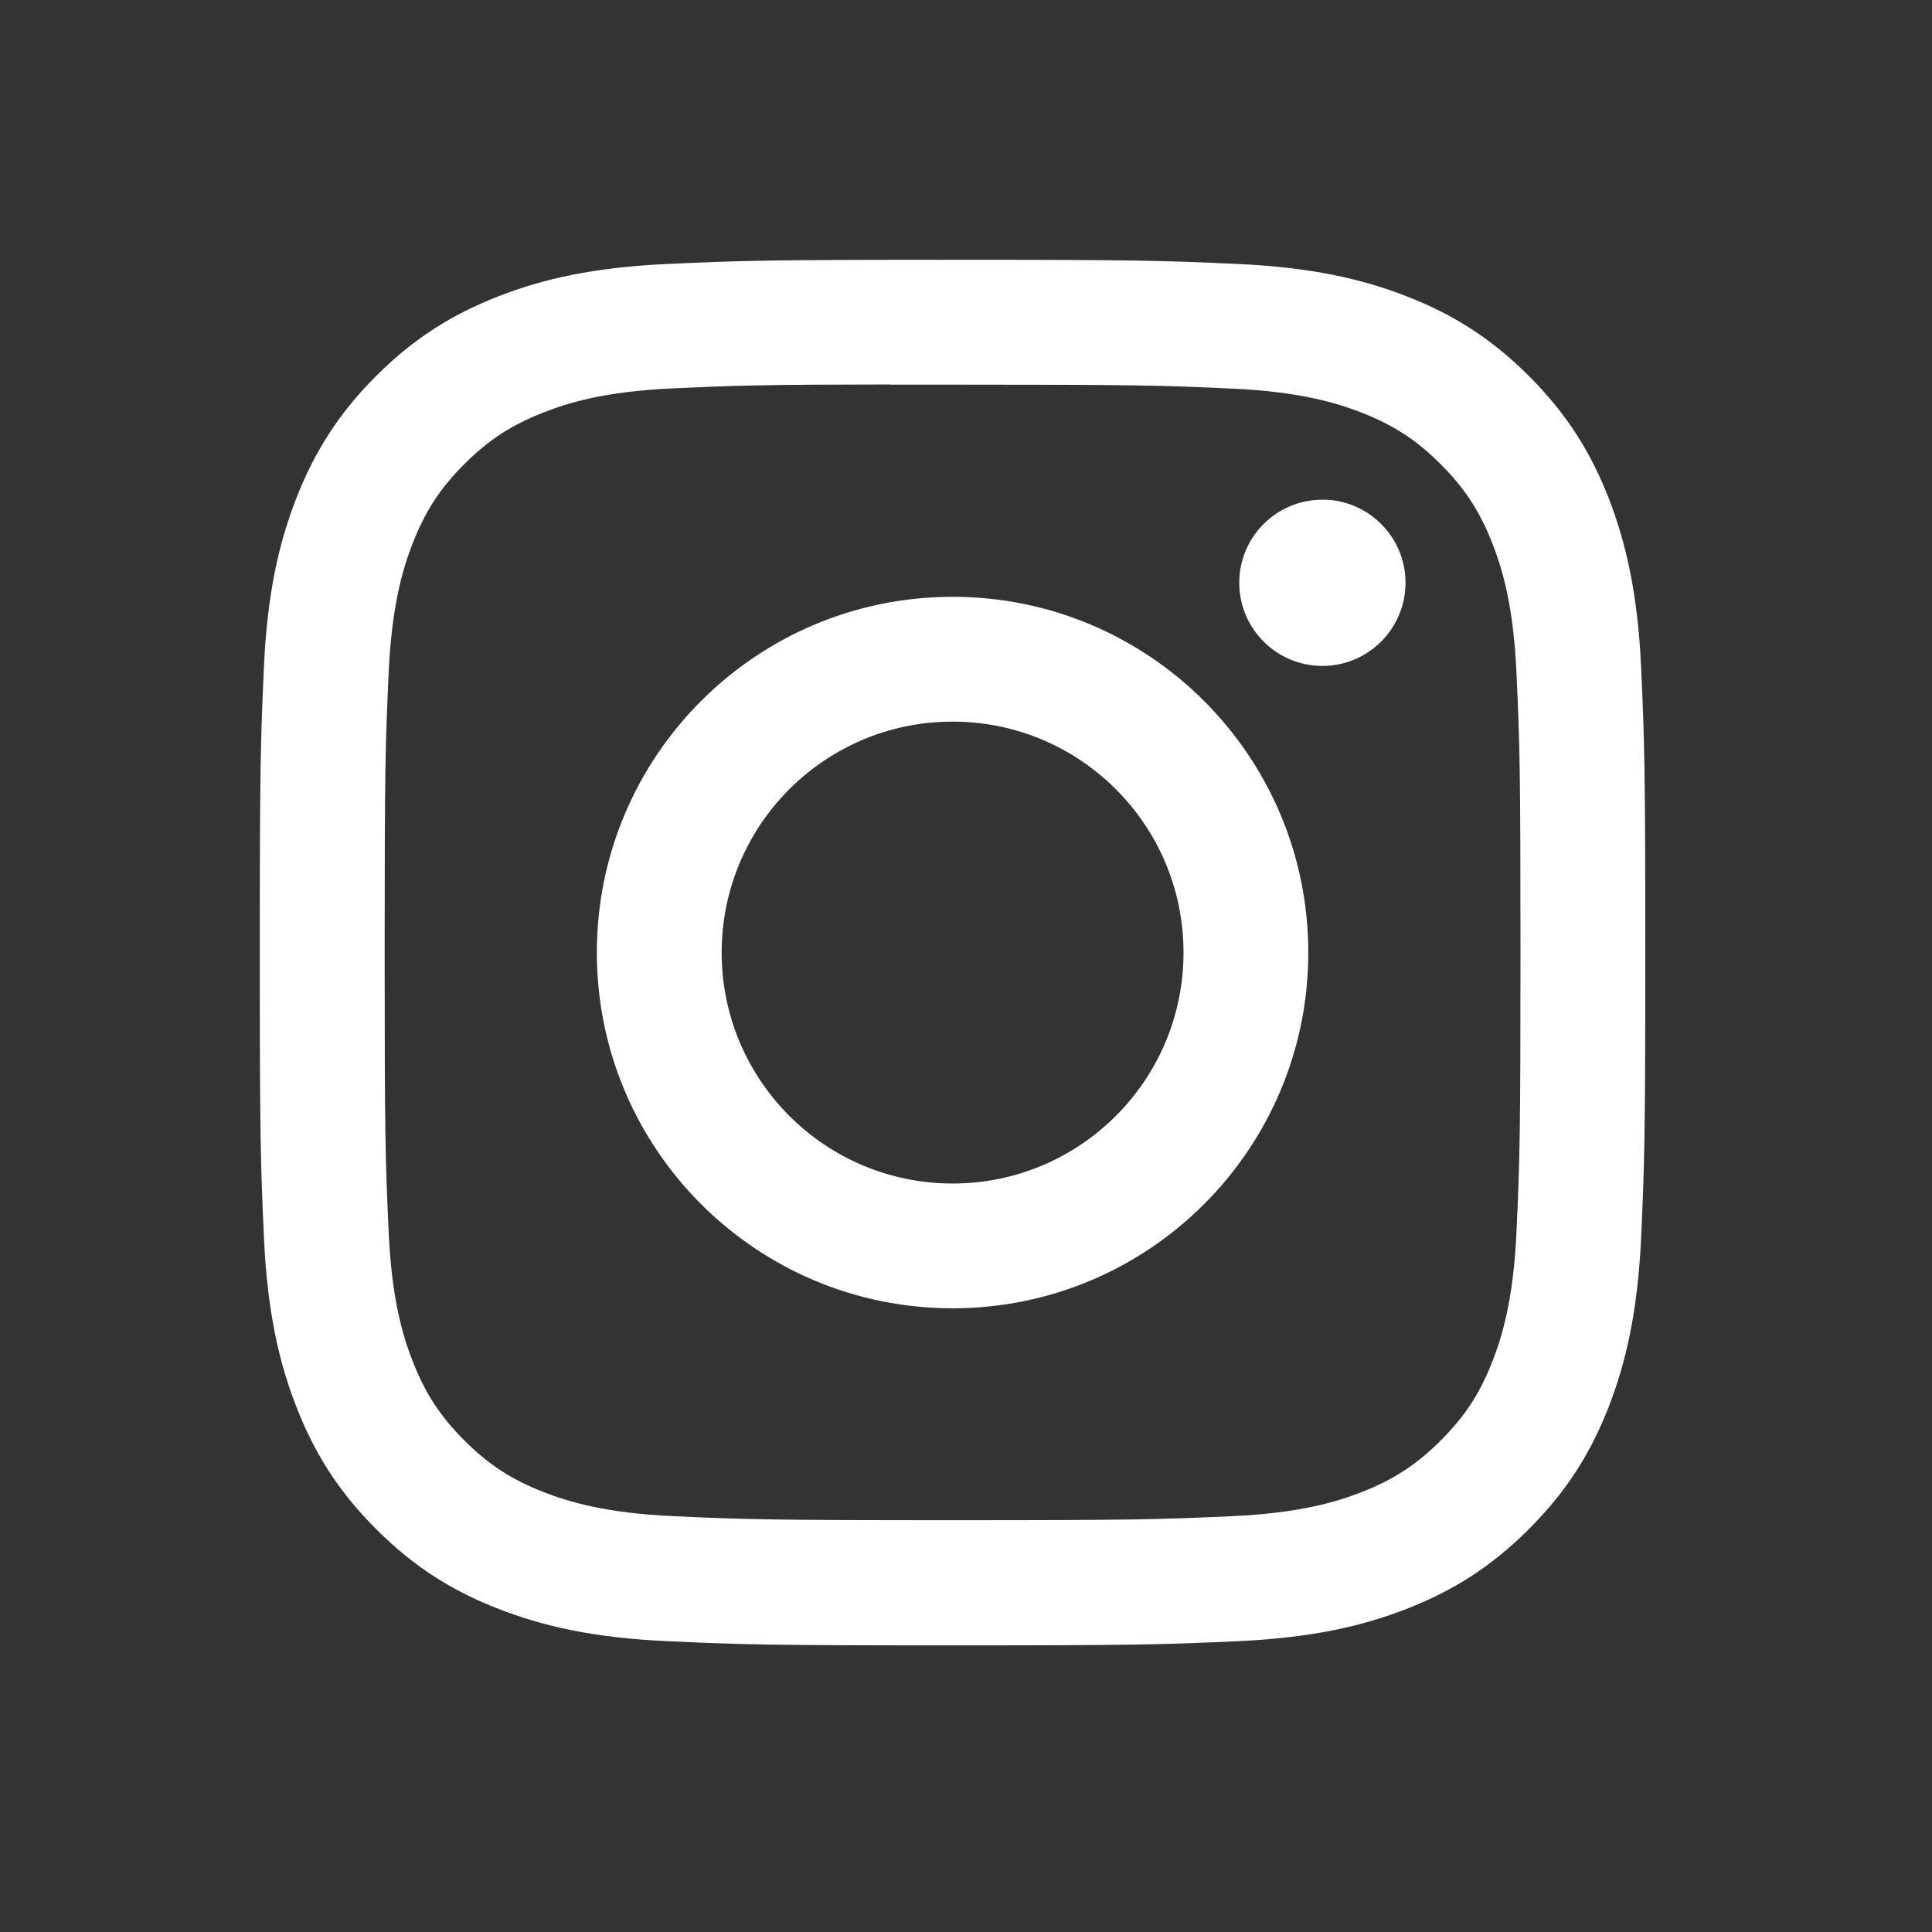 <svg xmlns="http://www.w3.org/2000/svg" width="41" height="41" viewBox="0 0 41 41" fill="none"><rect x="0" y="0" width="41" height="41" fill="#333333" stroke="none"/><path d="M20.216 5.513C16.223 5.513 15.722 5.531 14.154 5.602C12.589 5.674 11.52 5.921 10.585 6.285C9.619 6.661 8.798 7.163 7.981 7.98C7.163 8.798 6.661 9.618 6.284 10.584C5.92 11.52 5.672 12.588 5.601 14.153C5.531 15.721 5.513 16.222 5.513 20.215C5.513 24.208 5.531 24.707 5.602 26.276C5.674 27.841 5.922 28.909 6.285 29.844C6.661 30.811 7.163 31.631 7.98 32.448C8.797 33.266 9.617 33.77 10.584 34.145C11.519 34.509 12.588 34.756 14.152 34.828C15.721 34.899 16.221 34.917 20.214 34.917C24.207 34.917 24.706 34.899 26.274 34.828C27.84 34.756 28.909 34.509 29.844 34.145C30.811 33.77 31.63 33.266 32.447 32.448C33.265 31.631 33.767 30.811 34.144 29.844C34.505 28.909 34.753 27.84 34.827 26.276C34.897 24.708 34.916 24.208 34.916 20.215C34.916 16.222 34.897 15.721 34.827 14.153C34.753 12.588 34.505 11.52 34.144 10.585C33.767 9.618 33.265 8.798 32.447 7.98C31.629 7.163 30.811 6.66 29.843 6.285C28.906 5.921 27.837 5.674 26.272 5.602C24.704 5.531 24.205 5.513 20.211 5.513H20.216ZM18.897 8.163C19.288 8.162 19.725 8.163 20.216 8.163C24.141 8.163 24.606 8.177 26.156 8.247C27.59 8.313 28.367 8.552 28.886 8.753C29.572 9.02 30.061 9.338 30.575 9.853C31.09 10.368 31.408 10.858 31.675 11.544C31.877 12.061 32.116 12.839 32.182 14.273C32.252 15.823 32.267 16.288 32.267 20.212C32.267 24.135 32.252 24.601 32.182 26.151C32.116 27.584 31.877 28.362 31.675 28.88C31.409 29.566 31.09 30.054 30.575 30.569C30.061 31.083 29.572 31.402 28.886 31.668C28.368 31.87 27.59 32.109 26.156 32.175C24.606 32.245 24.141 32.261 20.216 32.261C16.29 32.261 15.825 32.245 14.275 32.175C12.842 32.108 12.064 31.869 11.545 31.668C10.859 31.401 10.369 31.083 9.854 30.568C9.34 30.054 9.021 29.565 8.754 28.878C8.553 28.361 8.313 27.583 8.248 26.149C8.178 24.6 8.163 24.134 8.163 20.208C8.163 16.282 8.178 15.819 8.248 14.269C8.314 12.836 8.553 12.058 8.754 11.539C9.021 10.853 9.34 10.363 9.854 9.849C10.369 9.334 10.859 9.016 11.545 8.749C12.063 8.546 12.842 8.307 14.275 8.242C15.631 8.18 16.157 8.162 18.897 8.159V8.163ZM28.063 10.604C27.089 10.604 26.299 11.393 26.299 12.367C26.299 13.341 27.089 14.132 28.063 14.132C29.037 14.132 29.827 13.341 29.827 12.367C29.827 11.393 29.037 10.603 28.063 10.603V10.604ZM20.216 12.665C16.046 12.665 12.666 16.046 12.666 20.215C12.666 24.384 16.046 27.764 20.216 27.764C24.385 27.764 27.764 24.384 27.764 20.215C27.764 16.046 24.385 12.665 20.215 12.665H20.216ZM20.216 15.314C22.922 15.314 25.116 17.508 25.116 20.215C25.116 22.921 22.922 25.116 20.216 25.116C17.509 25.116 15.315 22.921 15.315 20.215C15.315 17.508 17.509 15.314 20.216 15.314V15.314Z" fill="white"></path></svg>